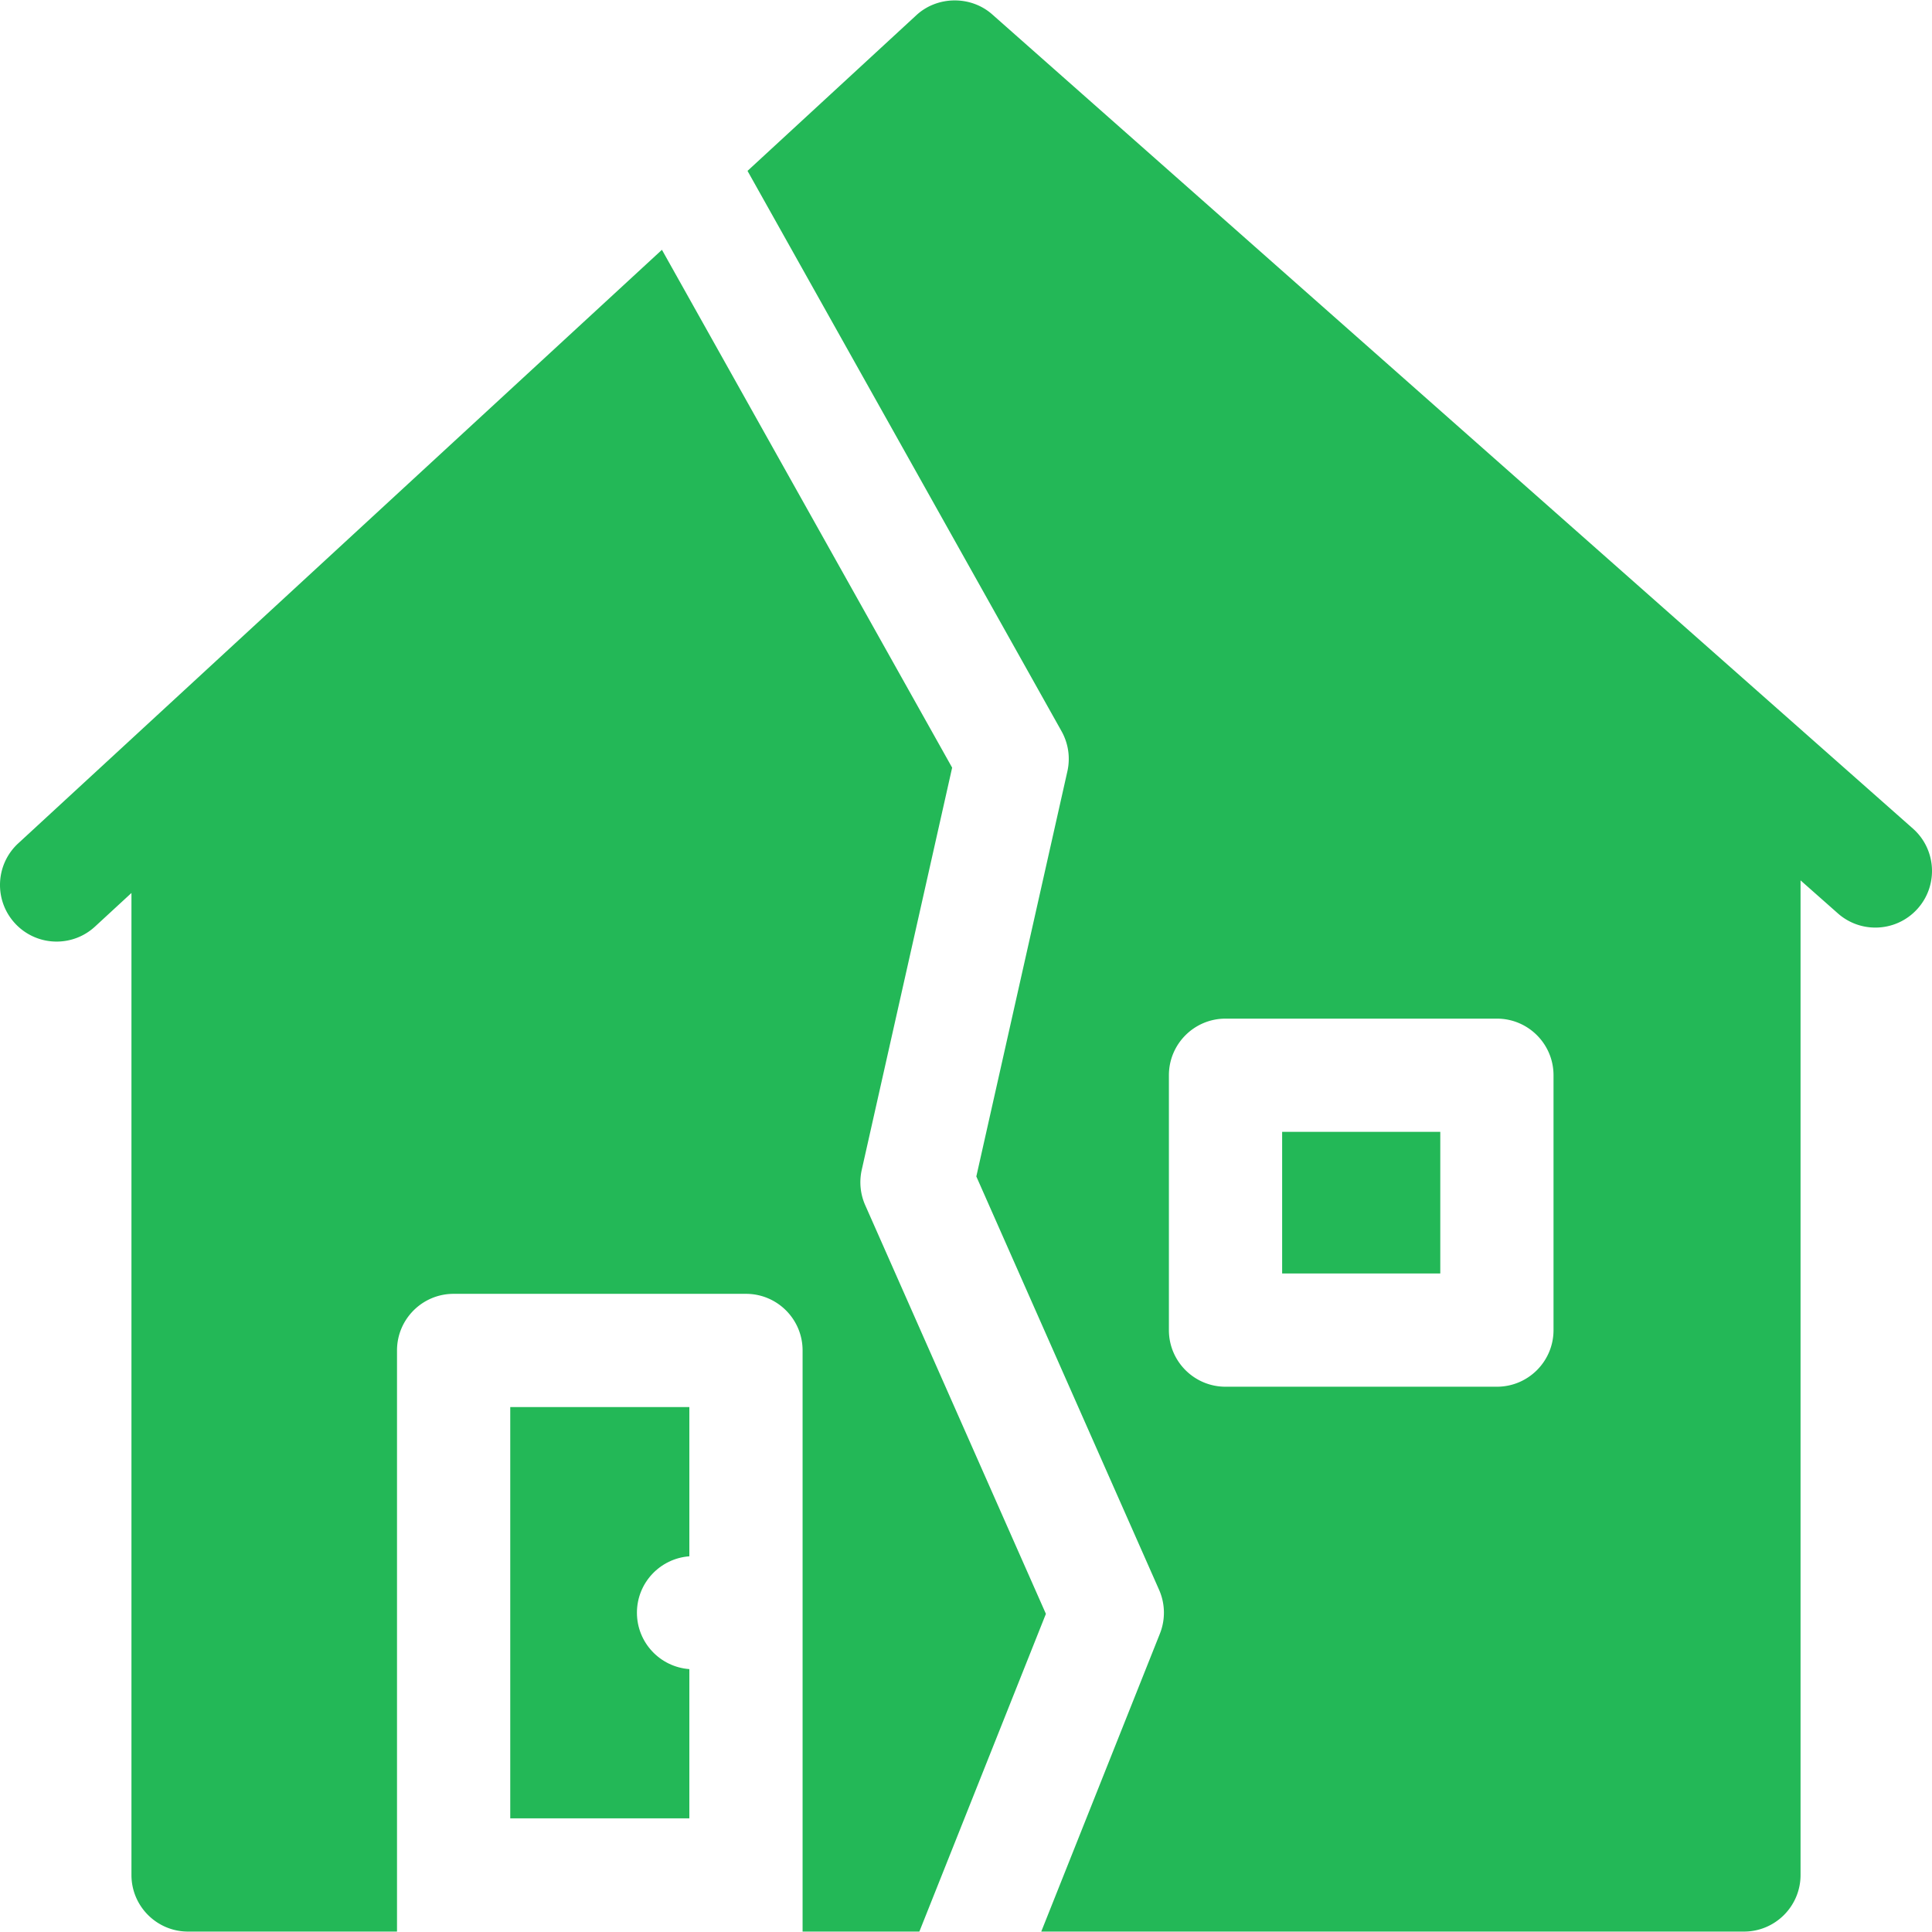 <svg xmlns="http://www.w3.org/2000/svg" version="1.1" xmlns:xlink="http://www.w3.org/1999/xlink" width="512" height="512" x="0" y="0" viewBox="0 0 511.845 511.845" style="enable-background:new 0 0 512 512" xml:space="preserve" class=""><g><path d="M182.63 412.312v-39.536h-47.45v108.959h47.45v-39.536c-7.763-.571-13.888-7.035-13.888-14.944 0-7.908 6.125-14.372 13.888-14.943zM339.678 299.866h41.897v37.518h-41.897z" fill="#23b857" opacity="1" data-original="#000000" class=""></path><path d="m243.567 511.735 33.524-84.176-47.872-108.276a14.996 14.996 0 0 1-.916-9.355l23.949-106.553L175.365 66.18 4.832 223.426c-6.09 5.616-6.475 15.105-.859 21.196a14.962 14.962 0 0 0 11.031 4.831c3.635 0 7.281-1.313 10.165-3.973l9.656-8.904v260.158c0 8.284 6.716 15 15 15h55.354V357.776c0-8.284 6.716-15 15-15h77.45c8.284 0 15 6.716 15 15v153.959z" fill="#23b857" opacity="1" data-original="#000000" class=""></path><path d="M506.781 219.509 262.883 3.826c-5.673-5.036-14.562-4.942-20.126.213l-44.718 41.234 83.194 148.449a15 15 0 0 1 1.549 10.623l-24.125 107.333 48.418 109.512a14.997 14.997 0 0 1 .217 11.615l-31.434 78.93H462.02c8.284 0 15-6.716 15-15V233.238l9.888 8.744a14.945 14.945 0 0 0 9.931 3.763c4.149 0 8.278-1.711 11.243-5.063 5.488-6.205 4.905-15.685-1.301-21.173zm-95.206 132.876c0 8.284-6.716 15-15 15h-71.897c-8.284 0-15-6.716-15-15v-67.518c0-8.284 6.716-15 15-15h71.897c8.284 0 15 6.716 15 15z" fill="#23b857" opacity="1" data-original="#000000" class=""></path></g></svg>